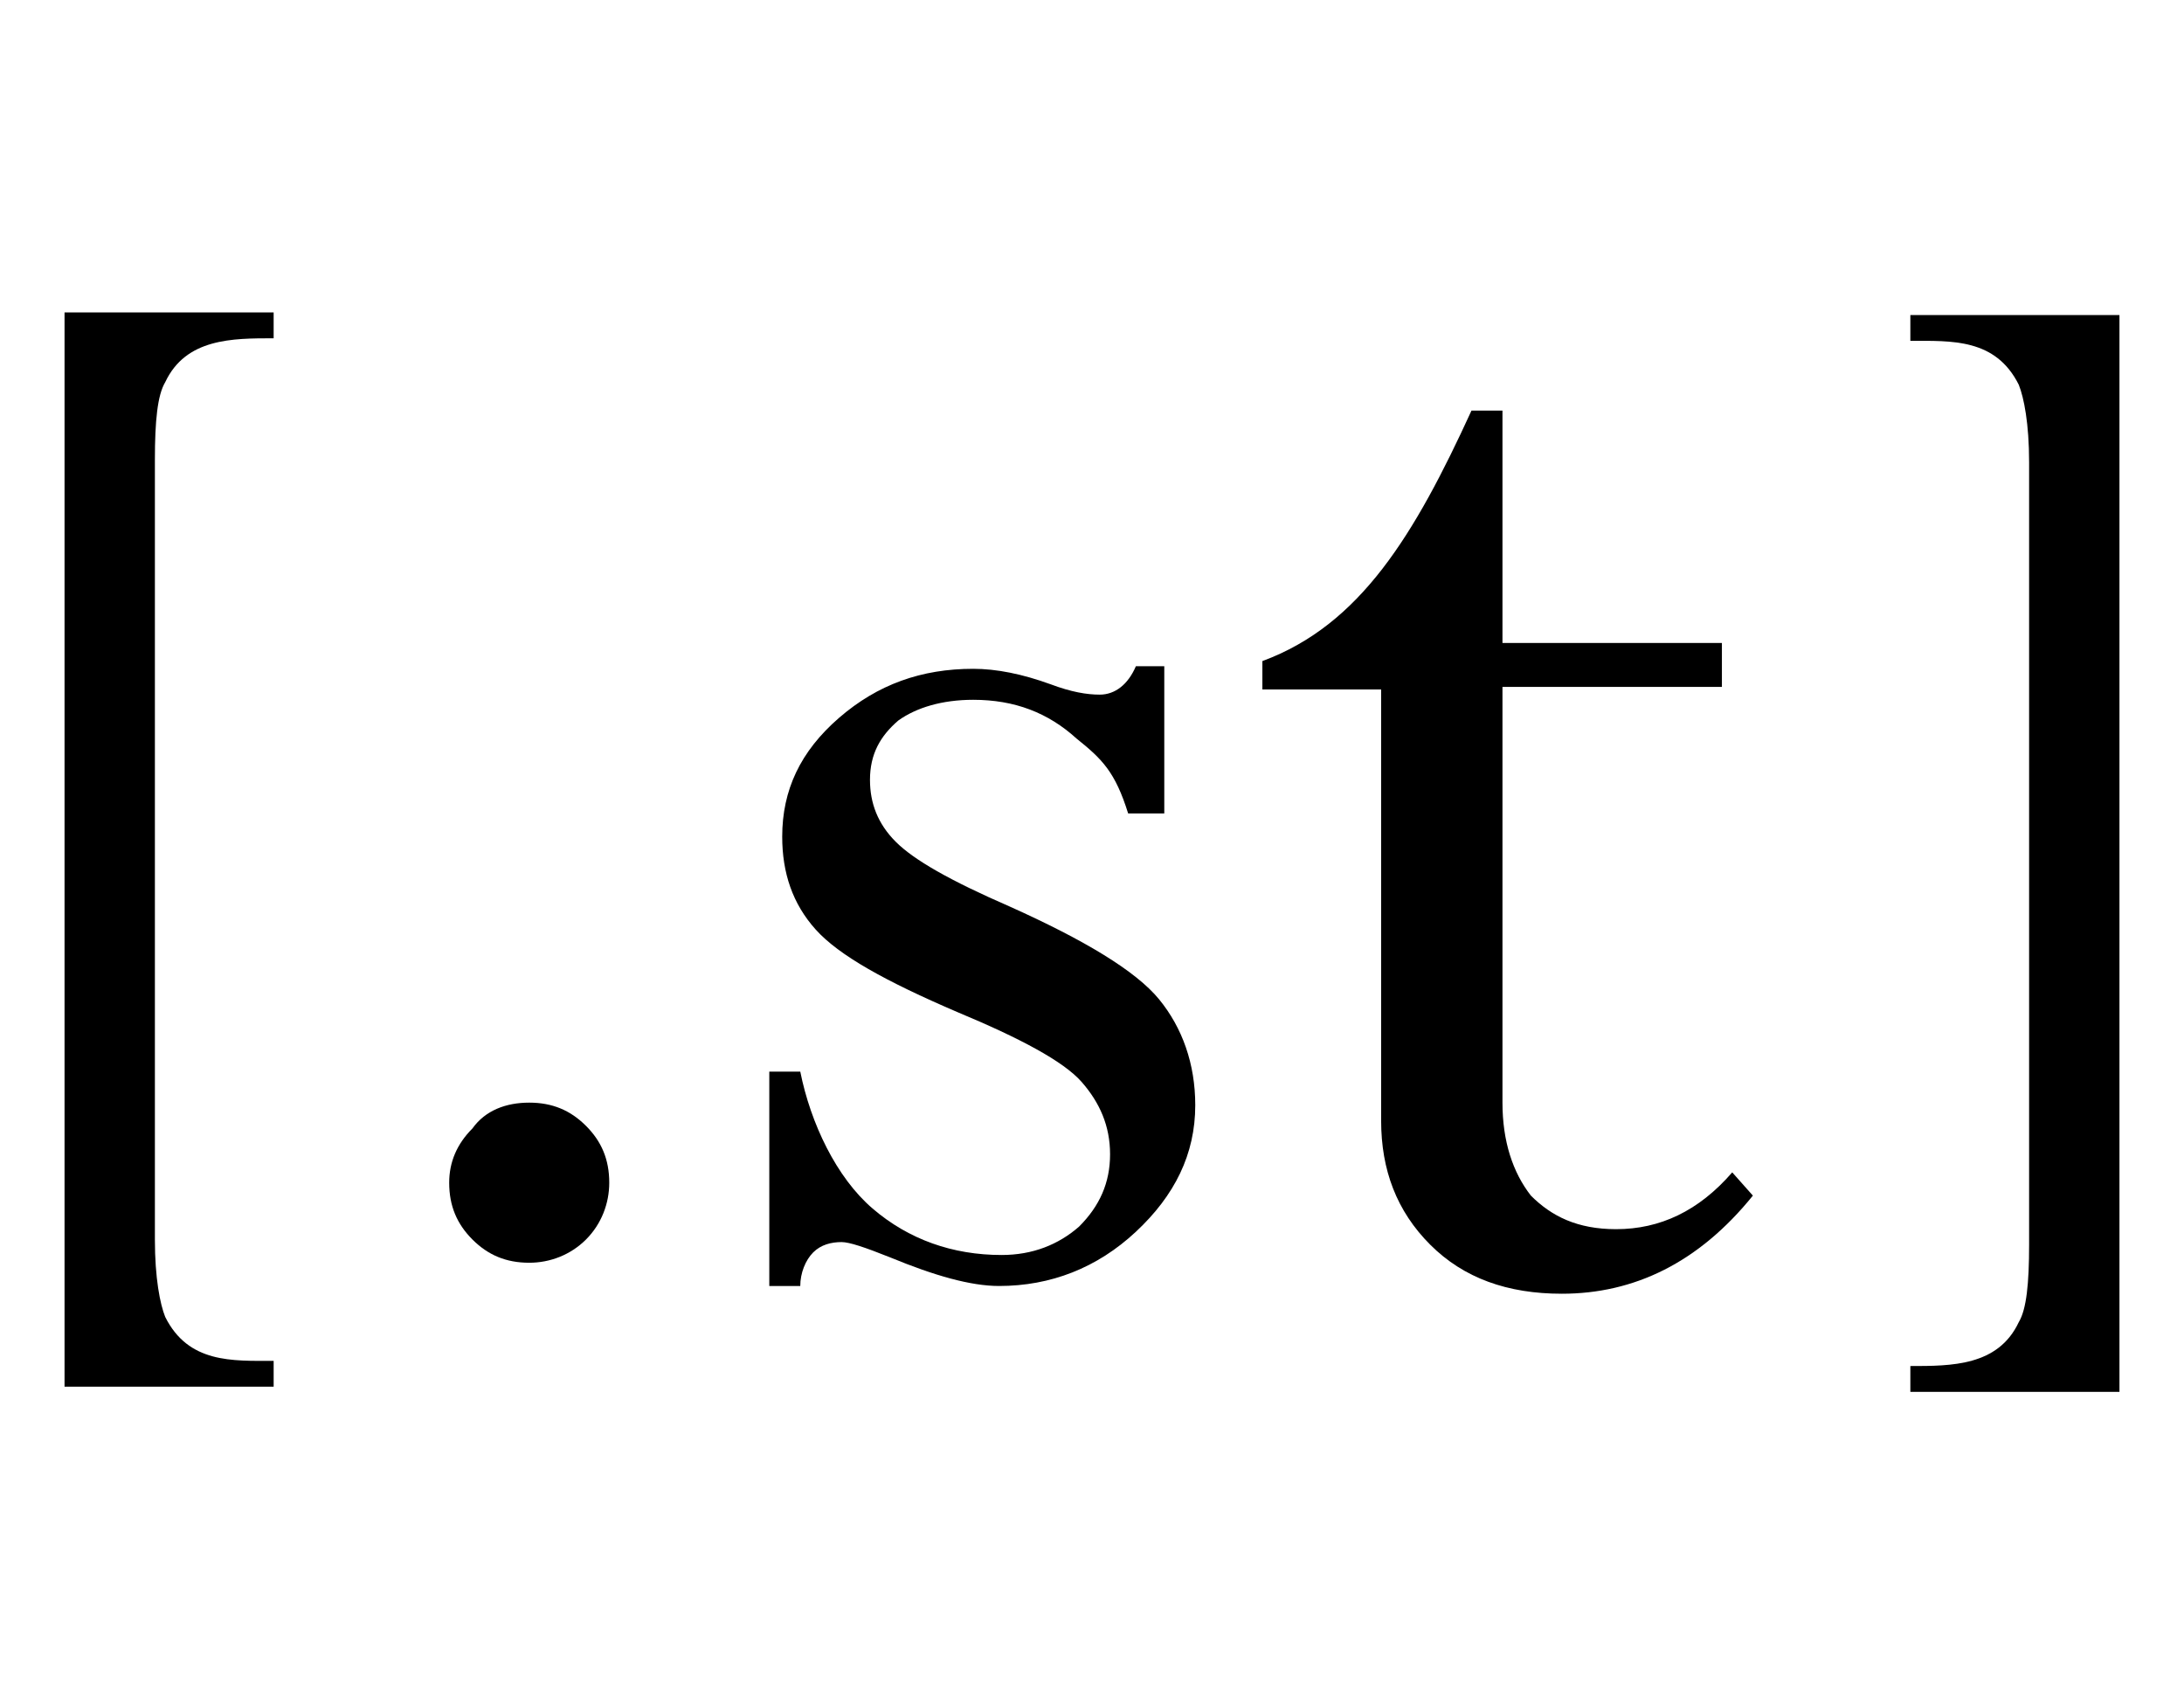 <?xml version="1.0" encoding="utf-8"?>
<!-- Generator: Adobe Illustrator 22.1.0, SVG Export Plug-In . SVG Version: 6.00 Build 0)  -->
<svg version="1.1" id="レイヤー_1" xmlns="http://www.w3.org/2000/svg" xmlns:xlink="http://www.w3.org/1999/xlink" x="0px"
	 y="0px" viewBox="0 0 84.6 66" style="enable-background:new 0 0 84.6 66;" xml:space="preserve">
<g>
	<path d="M6,17.8c0-1.5,0.1-2.5,0.4-3c0.8-1.7,2.6-1.7,4.2-1.7v-1H2.5v41.6h8.1v-1c-1.6,0-3.3,0.1-4.2-1.7C6.2,50.5,6,49.5,6,48
		C6,48,6,17.8,6,17.8z"/>
	<path d="M78.6,48.2c0,1.5-0.1,2.5-0.4,3c-0.8,1.7-2.6,1.7-4.2,1.7v1h8.1V12.2H74v1c1.6,0,3.3-0.1,4.2,1.7c0.2,0.5,0.4,1.5,0.4,3
		V48.2z"/>
	<path d="M20.5,42.7c0.9,0,1.6,0.3,2.2,0.9c0.6,0.6,0.9,1.3,0.9,2.2c0,0.8-0.3,1.6-0.9,2.2c-0.6,0.6-1.4,0.9-2.2,0.9
		c-0.9,0-1.6-0.3-2.2-0.9c-0.6-0.6-0.9-1.3-0.9-2.2c0-0.8,0.3-1.5,0.9-2.1C18.8,43,19.6,42.7,20.5,42.7"/>
	<path d="M45.1,25.8v5.7h-1.4c-0.5-1.6-1-2.1-2-2.9c-1.1-1-2.4-1.5-4-1.5c-1.2,0-2.2,0.3-2.9,0.8c-0.7,0.6-1.1,1.3-1.1,2.3
		c0,0.9,0.3,1.7,1,2.4c0.7,0.7,2.1,1.5,4.4,2.5c2.9,1.3,4.9,2.5,5.8,3.6c0.9,1.1,1.4,2.5,1.4,4.1c0,1.9-0.8,3.5-2.3,4.9
		s-3.3,2.1-5.3,2.1c-1.1,0-2.5-0.4-4.2-1.1c-1-0.4-1.6-0.6-1.9-0.6c-0.4,0-0.8,0.1-1.1,0.4c-0.3,0.3-0.5,0.8-0.5,1.3h-1.2v-8.3H31
		c0.4,2,1.4,4.1,2.8,5.3c1.4,1.2,3.1,1.8,5,1.8c1.2,0,2.2-0.4,3-1.1c0.8-0.8,1.2-1.7,1.2-2.8s-0.4-2-1.1-2.8
		c-0.7-0.8-2.4-1.7-4.8-2.7C34.3,38,32.5,37,31.6,36c-0.9-1-1.3-2.2-1.3-3.6c0-1.8,0.7-3.3,2.2-4.6s3.2-1.9,5.2-1.9
		c0.9,0,1.9,0.2,3,0.6c0.8,0.3,1.4,0.4,1.9,0.4c0.6,0,1.1-0.4,1.4-1.1C44,25.8,45.1,25.8,45.1,25.8z"/>
	<path d="M57,15.9h1.2v9h8.5v1.7h-8.5v16.1c0,1.5,0.4,2.7,1.1,3.6c0.8,0.8,1.8,1.3,3.3,1.3c1.7,0,3.2-0.7,4.5-2.2l0.8,0.9
		c-2.1,2.6-4.6,3.8-7.4,3.8c-2.1,0-3.8-0.6-5.1-1.9c-1.3-1.3-1.9-2.9-1.9-4.8V26.7h-4.6v-1.1C52.7,24.2,54.8,20.7,57,15.9"/>
</g>
</svg>
